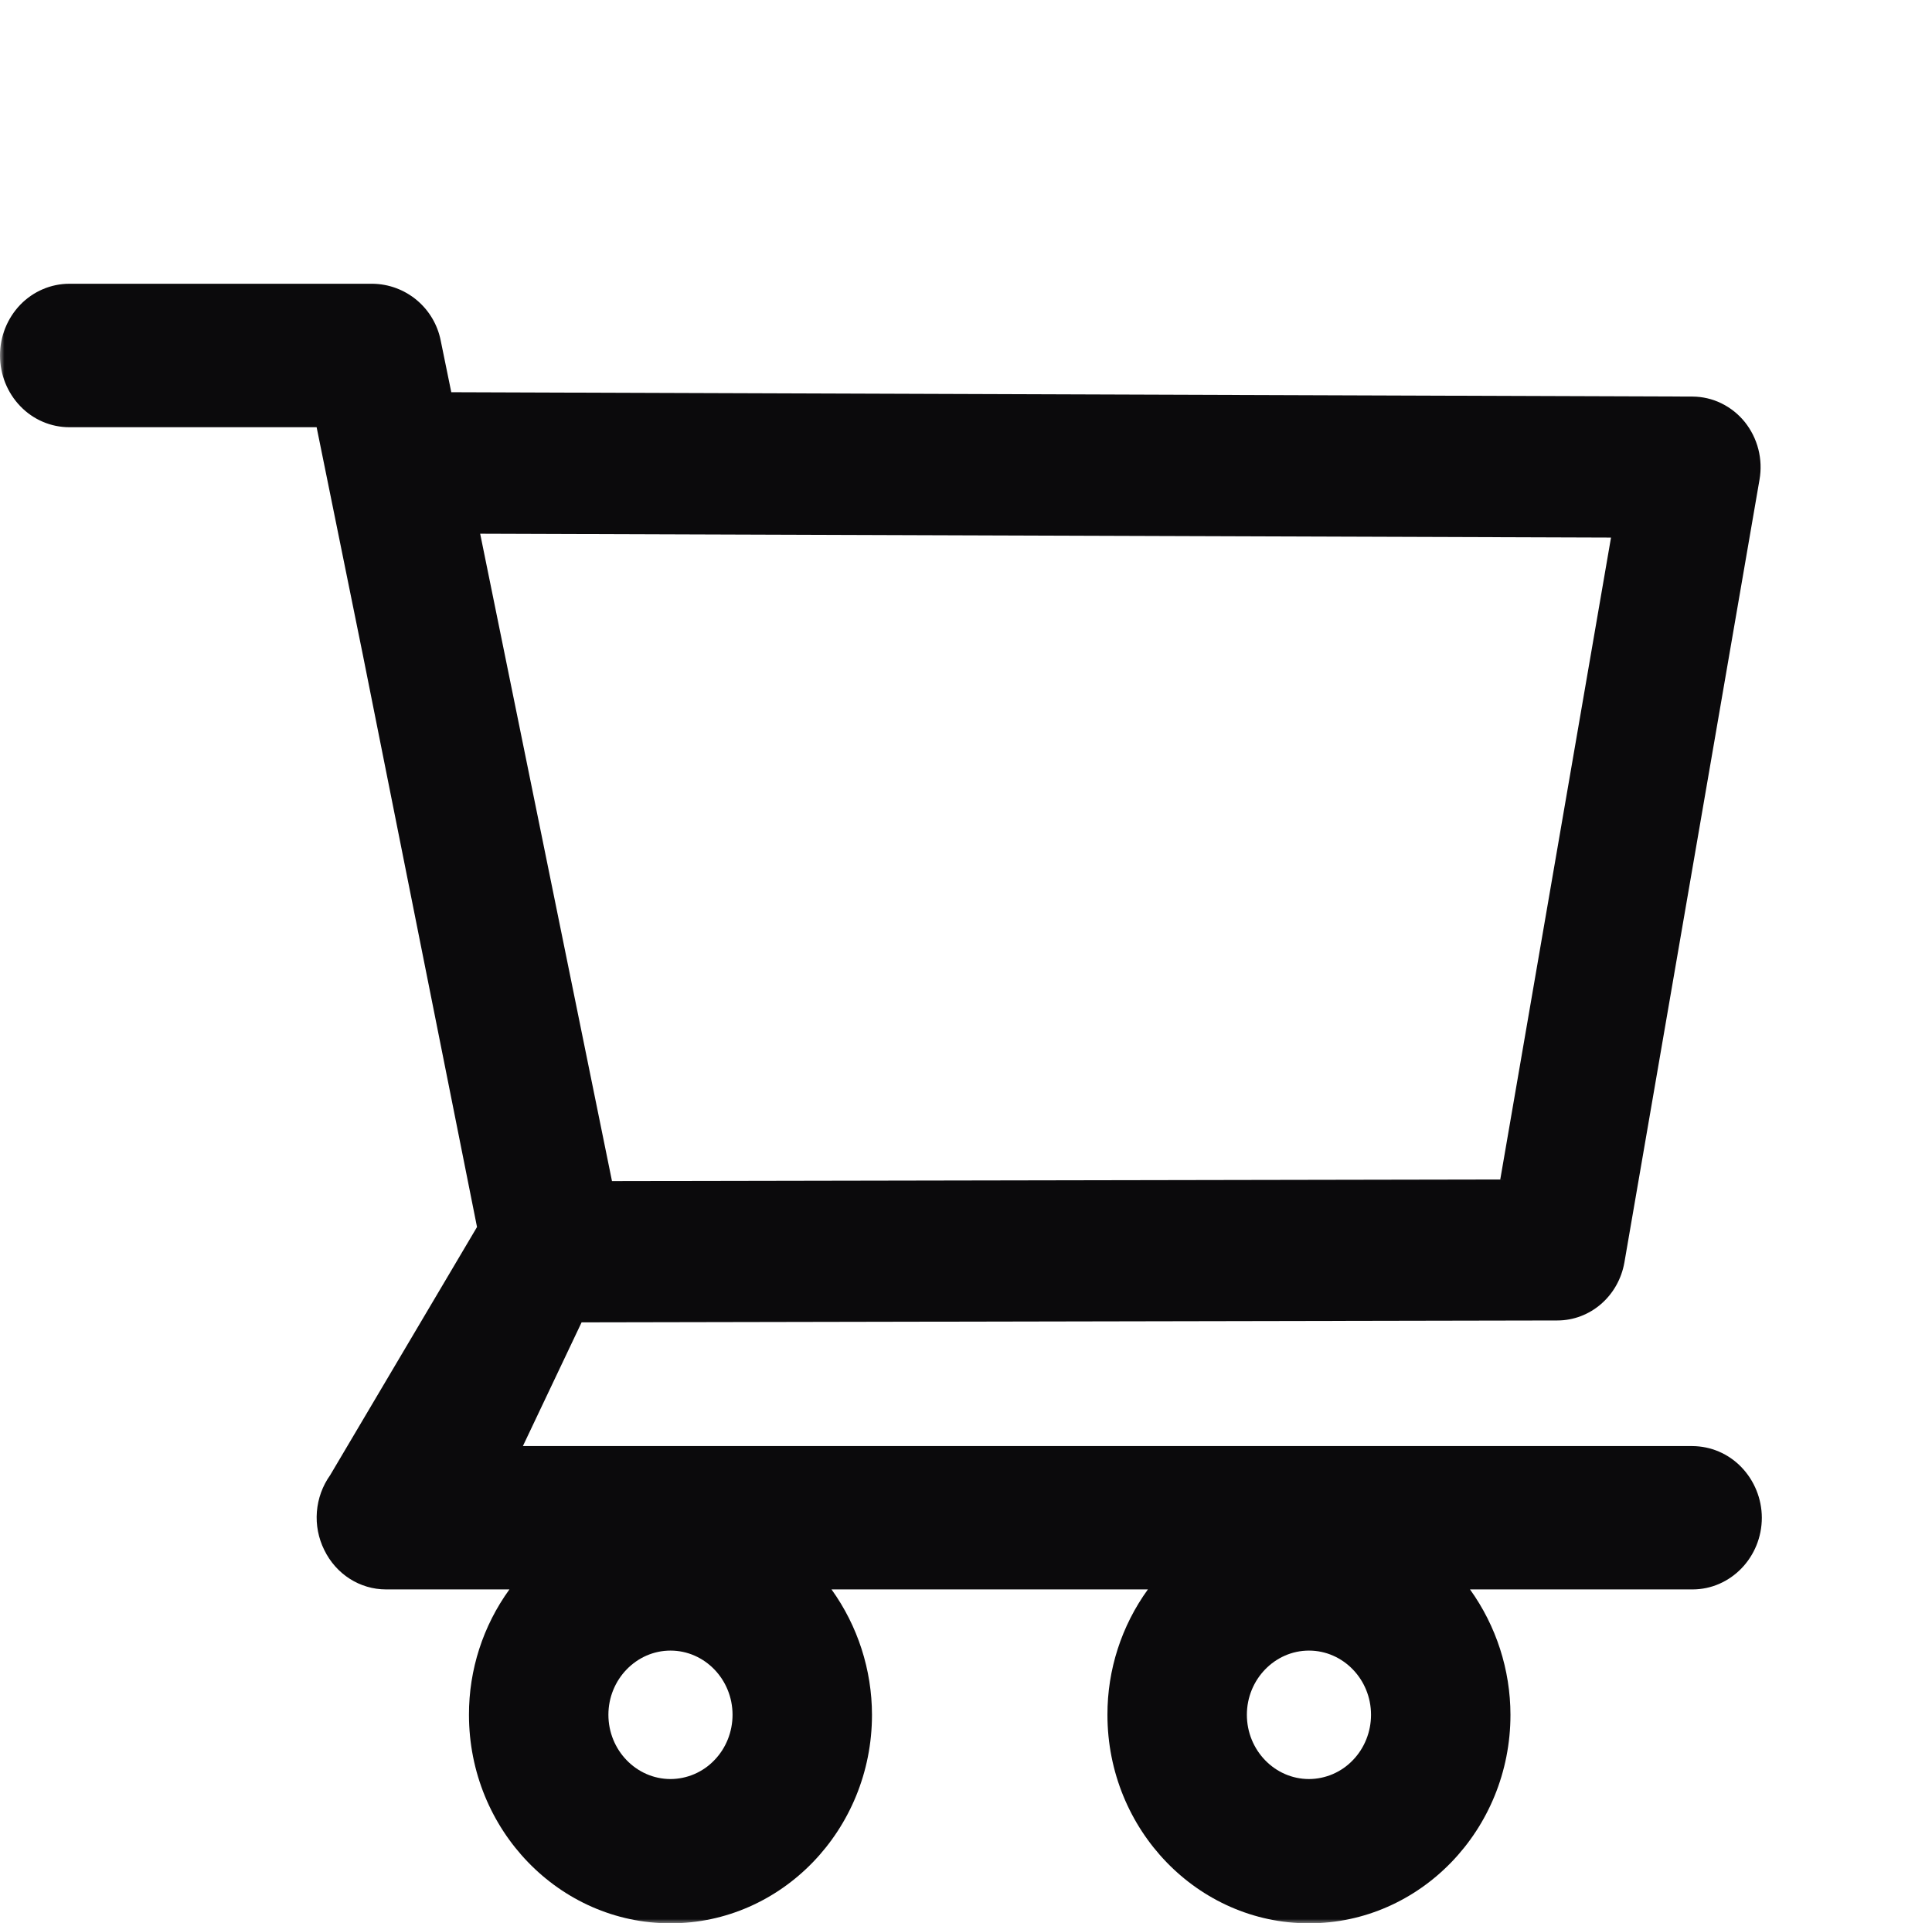 <svg width="216" height="215" viewBox="0 0 216 215" fill="none" xmlns="http://www.w3.org/2000/svg">
<mask id="mask0_1725_1224" style="mask-type:luminance" maskUnits="userSpaceOnUse" x="0" y="0" width="216" height="215">
<path d="M215.002 0H0V215H215.002V0Z" fill="white"/>
</mask>
<g mask="url(#mask0_1725_1224)">
<path d="M189.202 161.651H58.459L65.023 147.82L174.105 147.609C177.791 147.609 180.95 144.888 181.611 141.117L196.715 53.622C196.914 52.491 196.869 51.331 196.586 50.219C196.302 49.107 195.785 48.068 195.069 47.172C194.359 46.293 193.466 45.581 192.452 45.085C191.446 44.592 190.341 44.338 189.23 44.331L50.454 43.844L49.272 38.071C48.923 36.301 47.978 34.704 46.595 33.548C45.212 32.392 43.475 31.747 41.674 31.72H7.752C5.698 31.72 3.721 32.566 2.265 34.067C0.805 35.593 -0.007 37.627 5.12432e-05 39.742C5.12432e-05 41.864 0.816 43.901 2.272 45.409C3.721 46.918 5.698 47.757 7.752 47.757H35.399L40.577 73.254L53.331 137.162L36.912 164.901C36.057 166.104 35.544 167.517 35.428 168.989C35.311 170.462 35.596 171.938 36.251 173.261C37.566 175.968 40.225 177.674 43.166 177.674H56.954C54.004 181.748 52.42 186.655 52.431 191.688C52.431 204.546 62.533 215 74.963 215C87.387 215 97.489 204.546 97.489 191.688C97.481 186.657 95.899 181.756 92.965 177.674H128.336C125.386 181.748 123.802 186.655 123.813 191.688C123.813 204.546 133.915 215 146.345 215C158.769 215 168.871 204.546 168.871 191.688C168.864 186.657 167.282 181.756 164.348 177.674H189.223C193.486 177.674 196.975 174.079 196.975 169.652C196.967 167.542 196.146 165.516 194.682 163.998C193.971 163.26 193.12 162.672 192.179 162.268C191.238 161.865 190.225 161.655 189.202 161.651ZM53.683 59.663L180.113 60.093L167.731 131.847L68.421 132.03L53.683 59.663ZM74.963 198.871C71.143 198.871 68.02 195.643 68.02 191.688C68.02 187.74 71.143 184.512 74.963 184.512C78.783 184.512 81.899 187.733 81.899 191.688C81.899 193.591 81.168 195.424 79.866 196.763C79.232 197.427 78.471 197.955 77.629 198.317C76.786 198.679 75.88 198.868 74.963 198.871ZM146.345 198.871C142.518 198.871 139.402 195.643 139.402 191.688C139.402 187.74 142.526 184.512 146.345 184.512C150.165 184.512 153.282 187.733 153.282 191.688C153.282 193.591 152.55 195.424 151.249 196.763C150.615 197.427 149.854 197.955 149.011 198.317C148.169 198.679 147.262 198.868 146.345 198.871Z" fill="#0B0A0C"/>
</g>
</svg>
